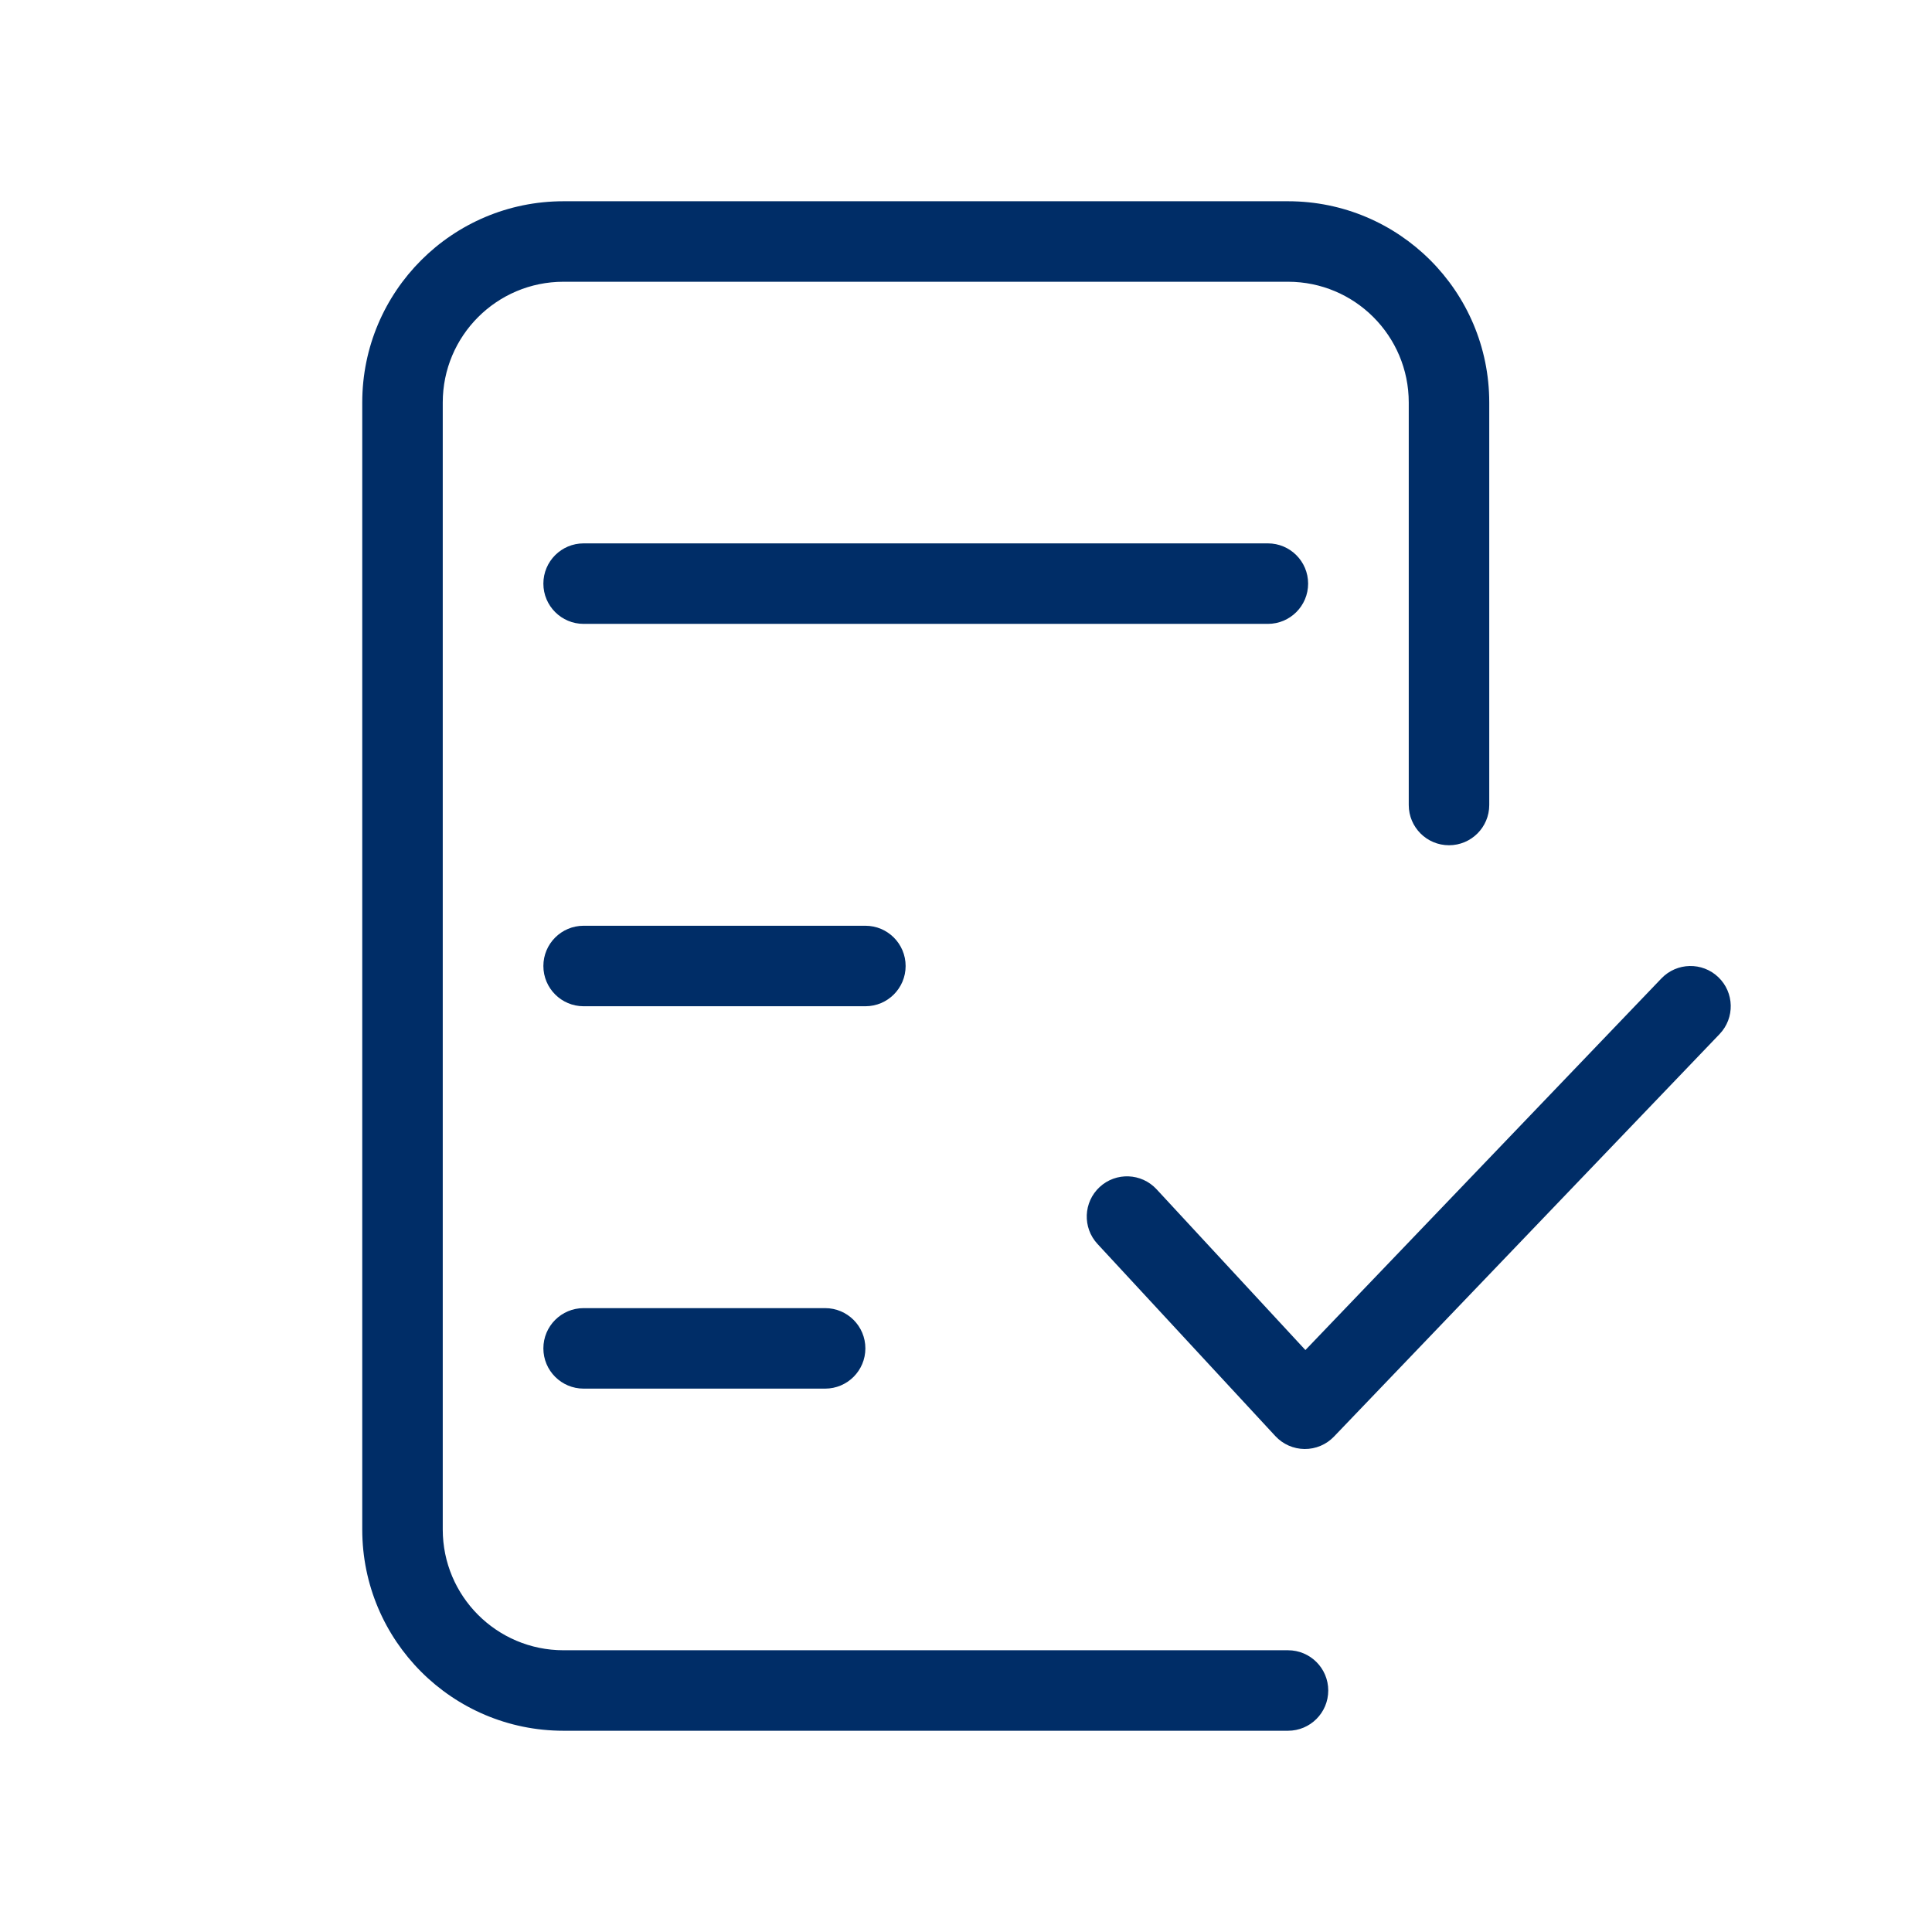 <svg width="96" height="96" viewBox="0 0 96 96" fill="none" xmlns="http://www.w3.org/2000/svg">
<path fill-rule="evenodd" clip-rule="evenodd" d="M18 20C18 14.477 22.477 10 28 10H64C69.523 10 74 14.477 74 20V40C74 41.105 73.105 42 72 42C70.895 42 70 41.105 70 40V20C70 16.686 67.314 14 64 14H28C24.686 14 22 16.686 22 20V76C22 79.314 24.686 82 28 82H64C65.105 82 66 82.895 66 84C66 85.105 65.105 86 64 86H28C22.477 86 18 81.523 18 76V20ZM27 29C27 27.895 27.895 27 29 27H63C64.105 27 65 27.895 65 29C65 30.105 64.105 31 63 31H29C27.895 31 27 30.105 27 29ZM27 48C27 46.895 27.895 46 29 46H43C44.105 46 45 46.895 45 48C45 49.105 44.105 50 43 50H29C27.895 50 27 49.105 27 48ZM85.384 48.556C86.181 49.32 86.208 50.586 85.444 51.384L66.284 71.384C65.903 71.782 65.374 72.005 64.823 72C64.271 71.995 63.746 71.763 63.372 71.359L54.532 61.809C53.782 60.999 53.831 59.733 54.641 58.983C55.452 58.233 56.717 58.282 57.468 59.092L64.865 67.083L82.556 48.616C83.32 47.819 84.586 47.792 85.384 48.556ZM27 67C27 65.895 27.895 65 29 65H41C42.105 65 43 65.895 43 67C43 68.105 42.105 69 41 69H29C27.895 69 27 68.105 27 67Z" fill="#002D67"/>
</svg>

